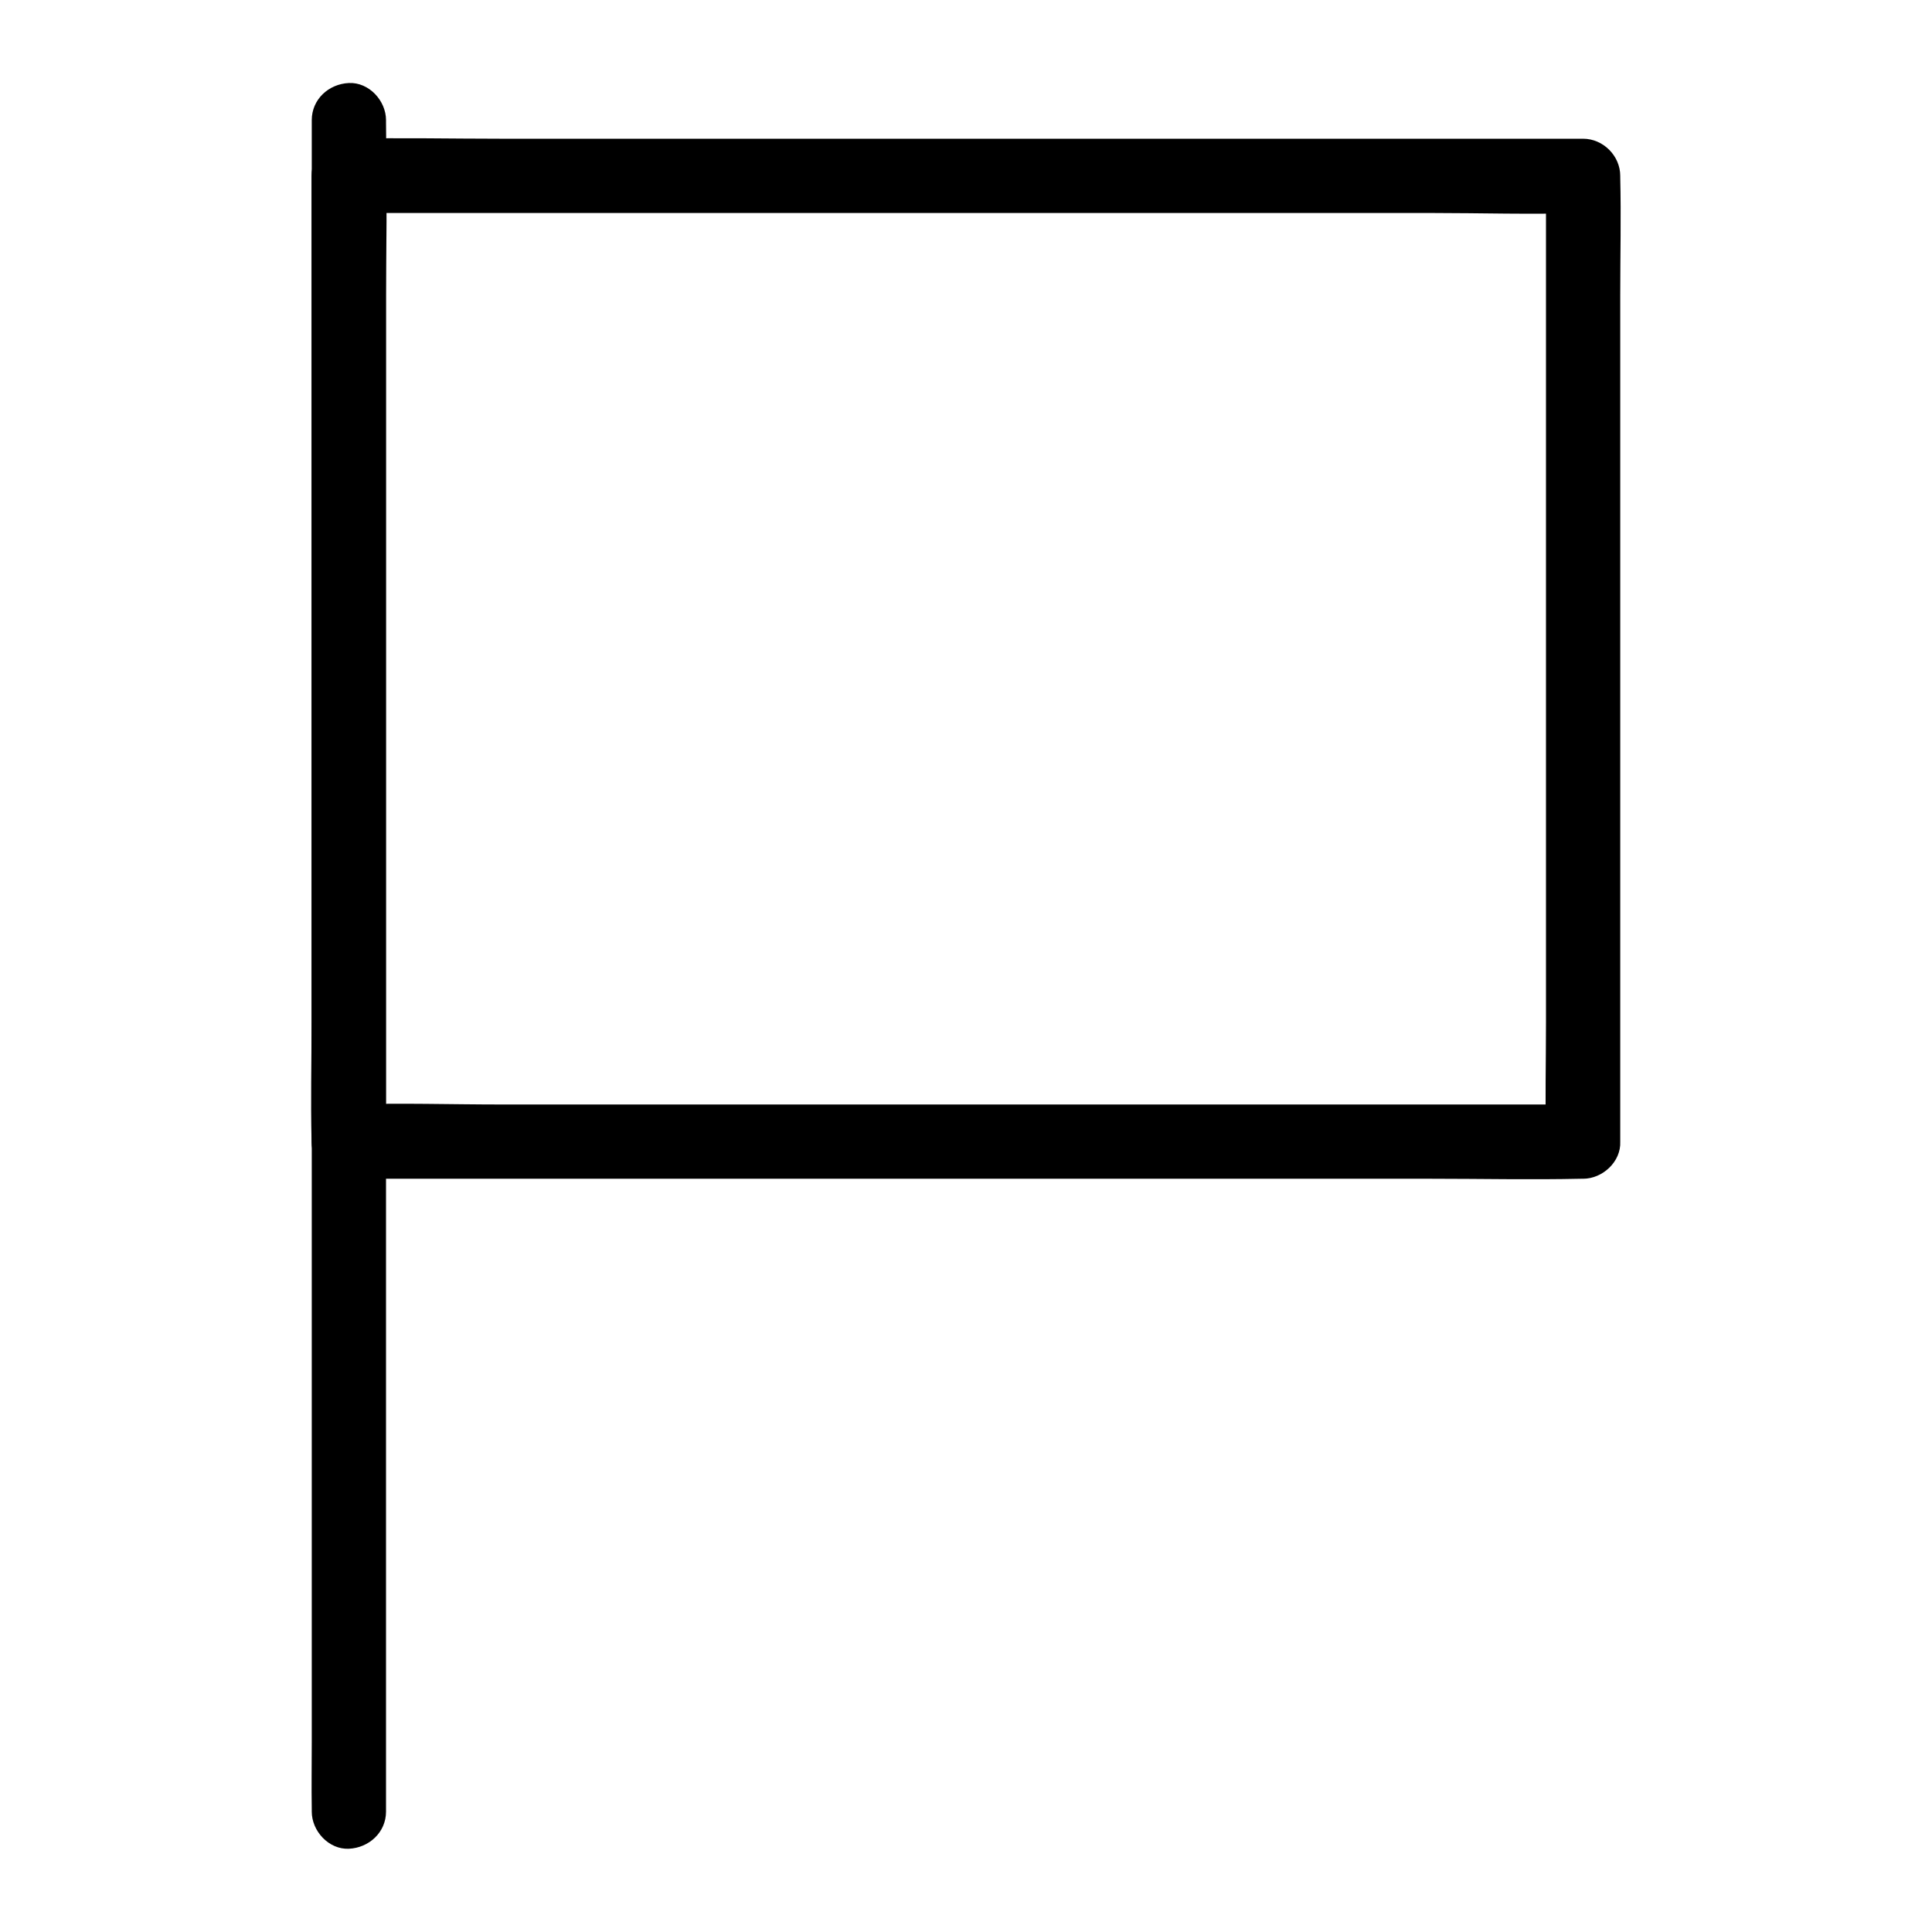 <?xml version="1.0" encoding="UTF-8"?>
<!-- Uploaded to: SVG Repo, www.svgrepo.com, Generator: SVG Repo Mixer Tools -->
<svg fill="#000000" width="800px" height="800px" version="1.1" viewBox="144 144 512 512" xmlns="http://www.w3.org/2000/svg">
 <g>
  <path d="m563.54 436.7h-32.57-78.227-94.613-81.379c-13.234 0-26.566-0.441-39.805 0h-0.543c3.297 3.297 6.543 6.543 9.84 9.84v-25.633-61.008-73.949-63.91c0-10.281 0.441-20.715 0-30.996v-0.441c-3.297 3.297-6.543 6.543-9.84 9.84h32.57 78.227 94.613 81.379c13.234 0 26.566 0.441 39.805 0h0.543l-9.84-9.84v25.633 61.008 73.949 63.91c0 10.332-0.246 20.664 0 30.996v0.441c0 5.164 4.527 10.086 9.84 9.84 5.312-0.246 9.84-4.328 9.84-9.84v-25.633-61.008-73.949-63.91c0-10.332 0.246-20.664 0-30.996v-0.441c0-5.312-4.527-9.84-9.84-9.84h-32.57-78.227-94.613-81.379c-13.234 0-26.52-0.297-39.805 0h-0.543c-5.312 0-9.84 4.527-9.84 9.84v25.633 61.008 73.949 63.91c0 10.332-0.246 20.664 0 30.996v0.441c0 5.312 4.527 9.84 9.84 9.84h32.57 78.227 94.613 81.379c13.234 0 26.52 0.297 39.805 0h0.543c5.164 0 10.086-4.527 9.84-9.84-0.195-5.363-4.281-9.84-9.84-9.84z"/>
  <path d="m226.62 175.84v12.004 32.621 48.266 58.891 64.254 65.336 60.469 51.316 36.898c0 5.805-0.098 11.66 0 17.465v0.738c0 5.164 4.527 10.086 9.84 9.84s9.84-4.328 9.84-9.84v-12.004-32.621-48.266-58.891-64.254-65.336-60.469-51.316-36.898c0-5.805 0.098-11.66 0-17.465v-0.738c0-5.164-4.527-10.086-9.84-9.84-5.363 0.246-9.84 4.328-9.84 9.84z"/>
 </g>
</svg>
